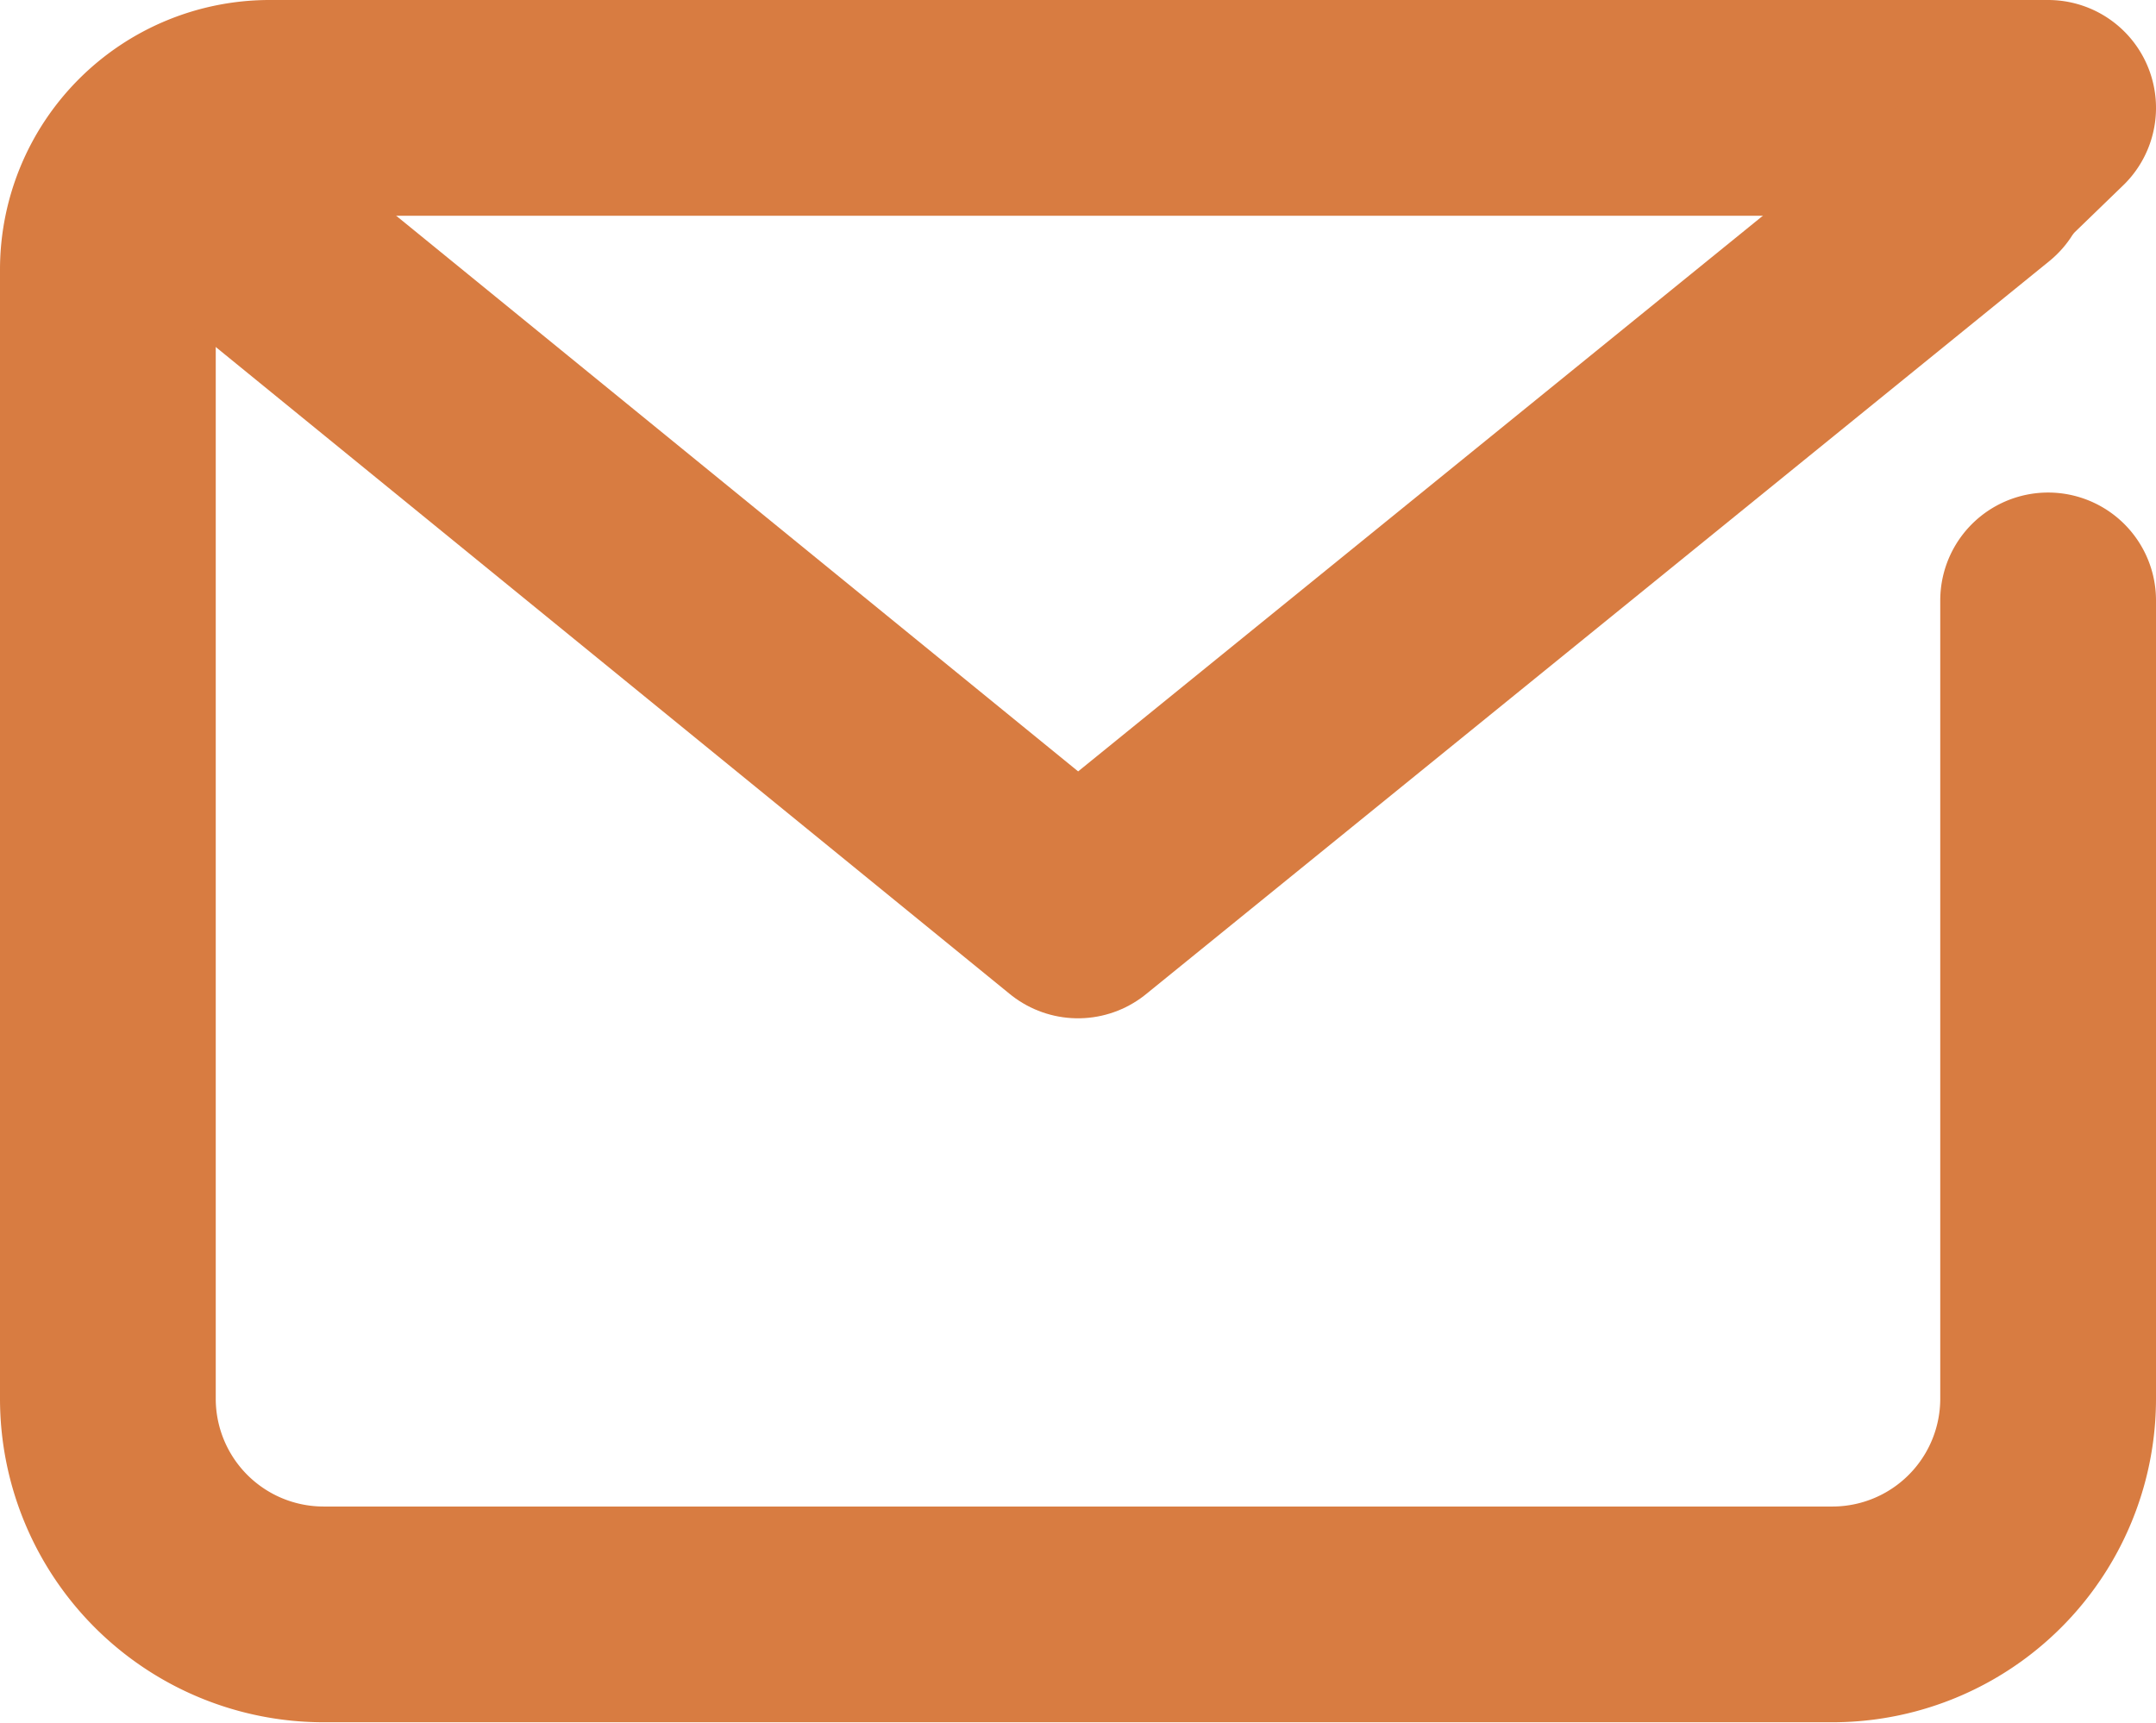 <svg xmlns="http://www.w3.org/2000/svg" viewBox="0 0 19.986 15.969">
  <defs>
    <style>
      .cls-1 {
        fill: none;
        stroke: #d87c41;
        stroke-linecap: round;
        stroke-linejoin: round;
        stroke-miterlimit: 10;
        stroke-width: 2px;
      }
    </style>
  </defs>
  <g id="Group_71" data-name="Group 71" transform="translate(1 1)">
    <path id="Path_83" data-name="Path 83" class="cls-1" d="M19.986,6.566v7.4a2,2,0,0,1-2,2H4a2,2,0,0,1-2-2V3.5A1.5,1.5,0,0,1,3.5,2H19.986l-.62.6" transform="translate(-2 -2)"/>
    <path id="Path_84" data-name="Path 84" class="cls-1" d="M20.022,3.29l-8.373,6.795L3.31,3.29" transform="translate(-2.656 -2.645)"/>
  </g>
</svg>
